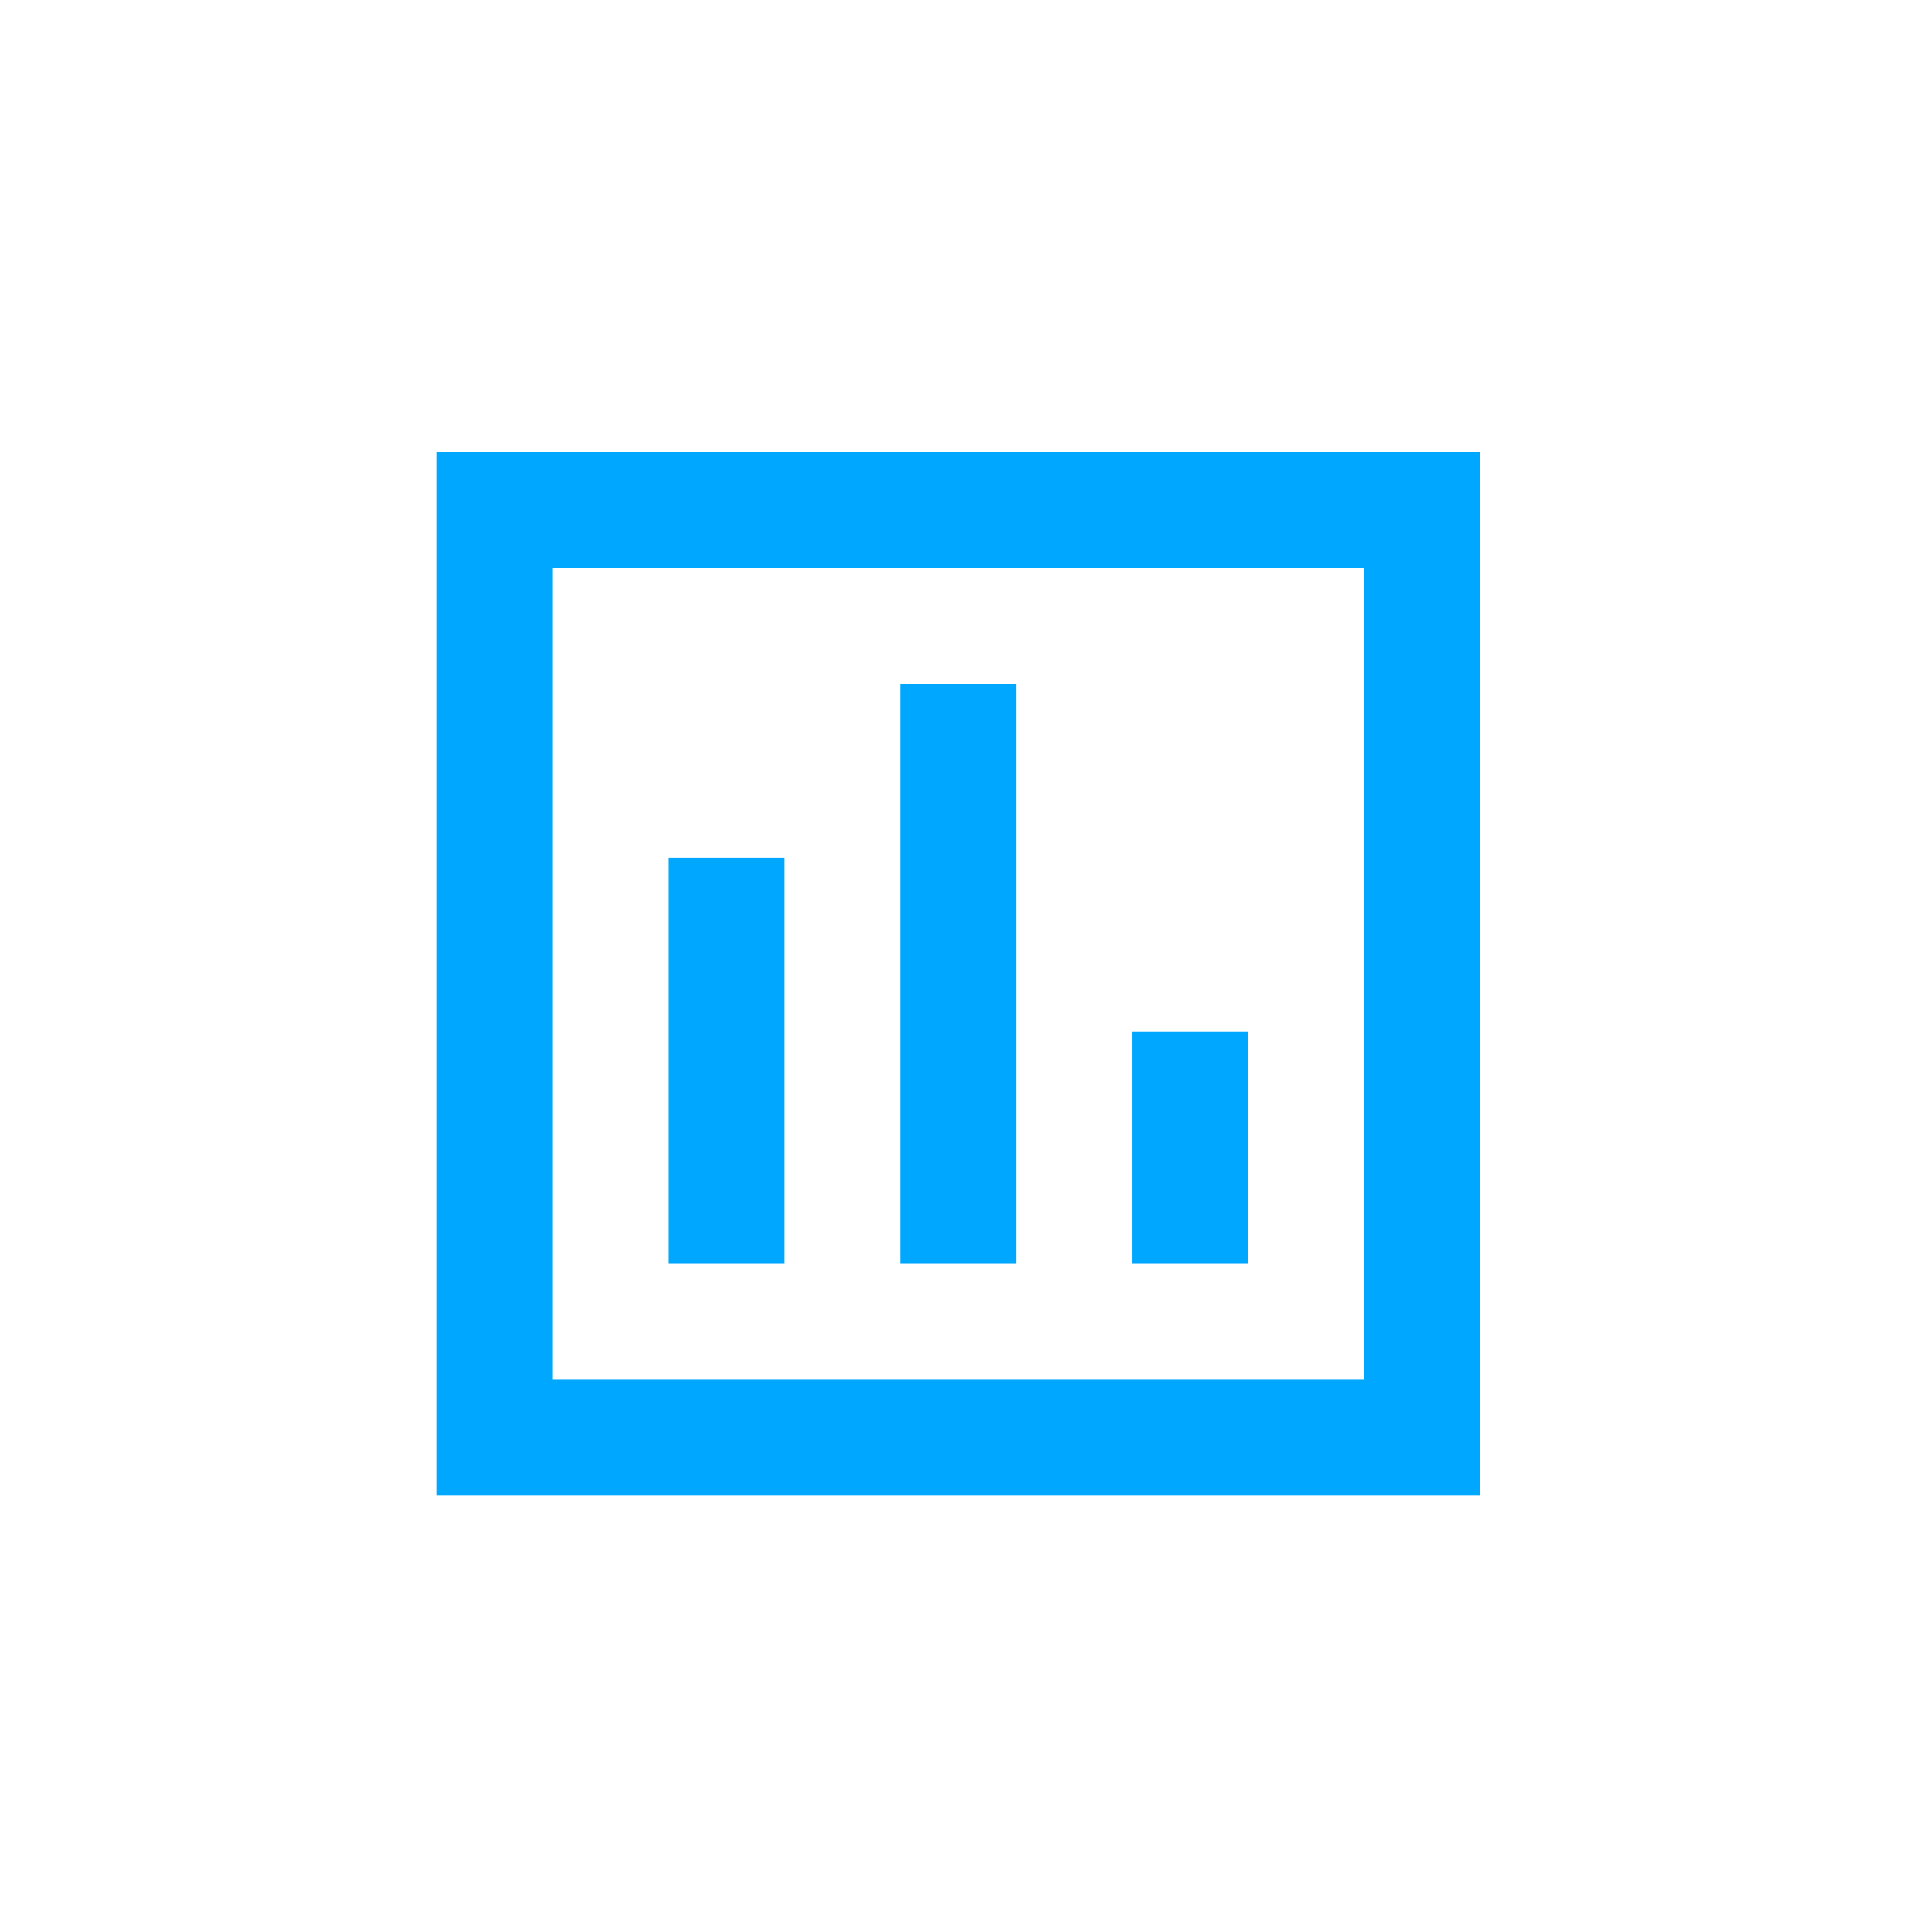 <?xml version="1.0" encoding="utf-8"?>
<!-- Generator: Adobe Illustrator 26.0.3, SVG Export Plug-In . SVG Version: 6.00 Build 0)  -->
<svg version="1.1" id="Ebene_1" xmlns="http://www.w3.org/2000/svg" xmlns:xlink="http://www.w3.org/1999/xlink" x="0px" y="0px"
	 viewBox="0 0 50 50" style="enable-background:new 0 0 50 50;" xml:space="preserve">
<style type="text/css">
	.st0{fill:#00A7FF;}
</style>
<path class="st0" d="M20.3,32.7h-3V22.2h3V32.7z M26.3,32.7h-3v-15h3V32.7z M32.3,32.7h-3v-6h3V32.7z M35.3,35.7h-21v-21h21V35.7z
	 M38.3,11.7h-27v27h27V11.7z"/>
</svg>

